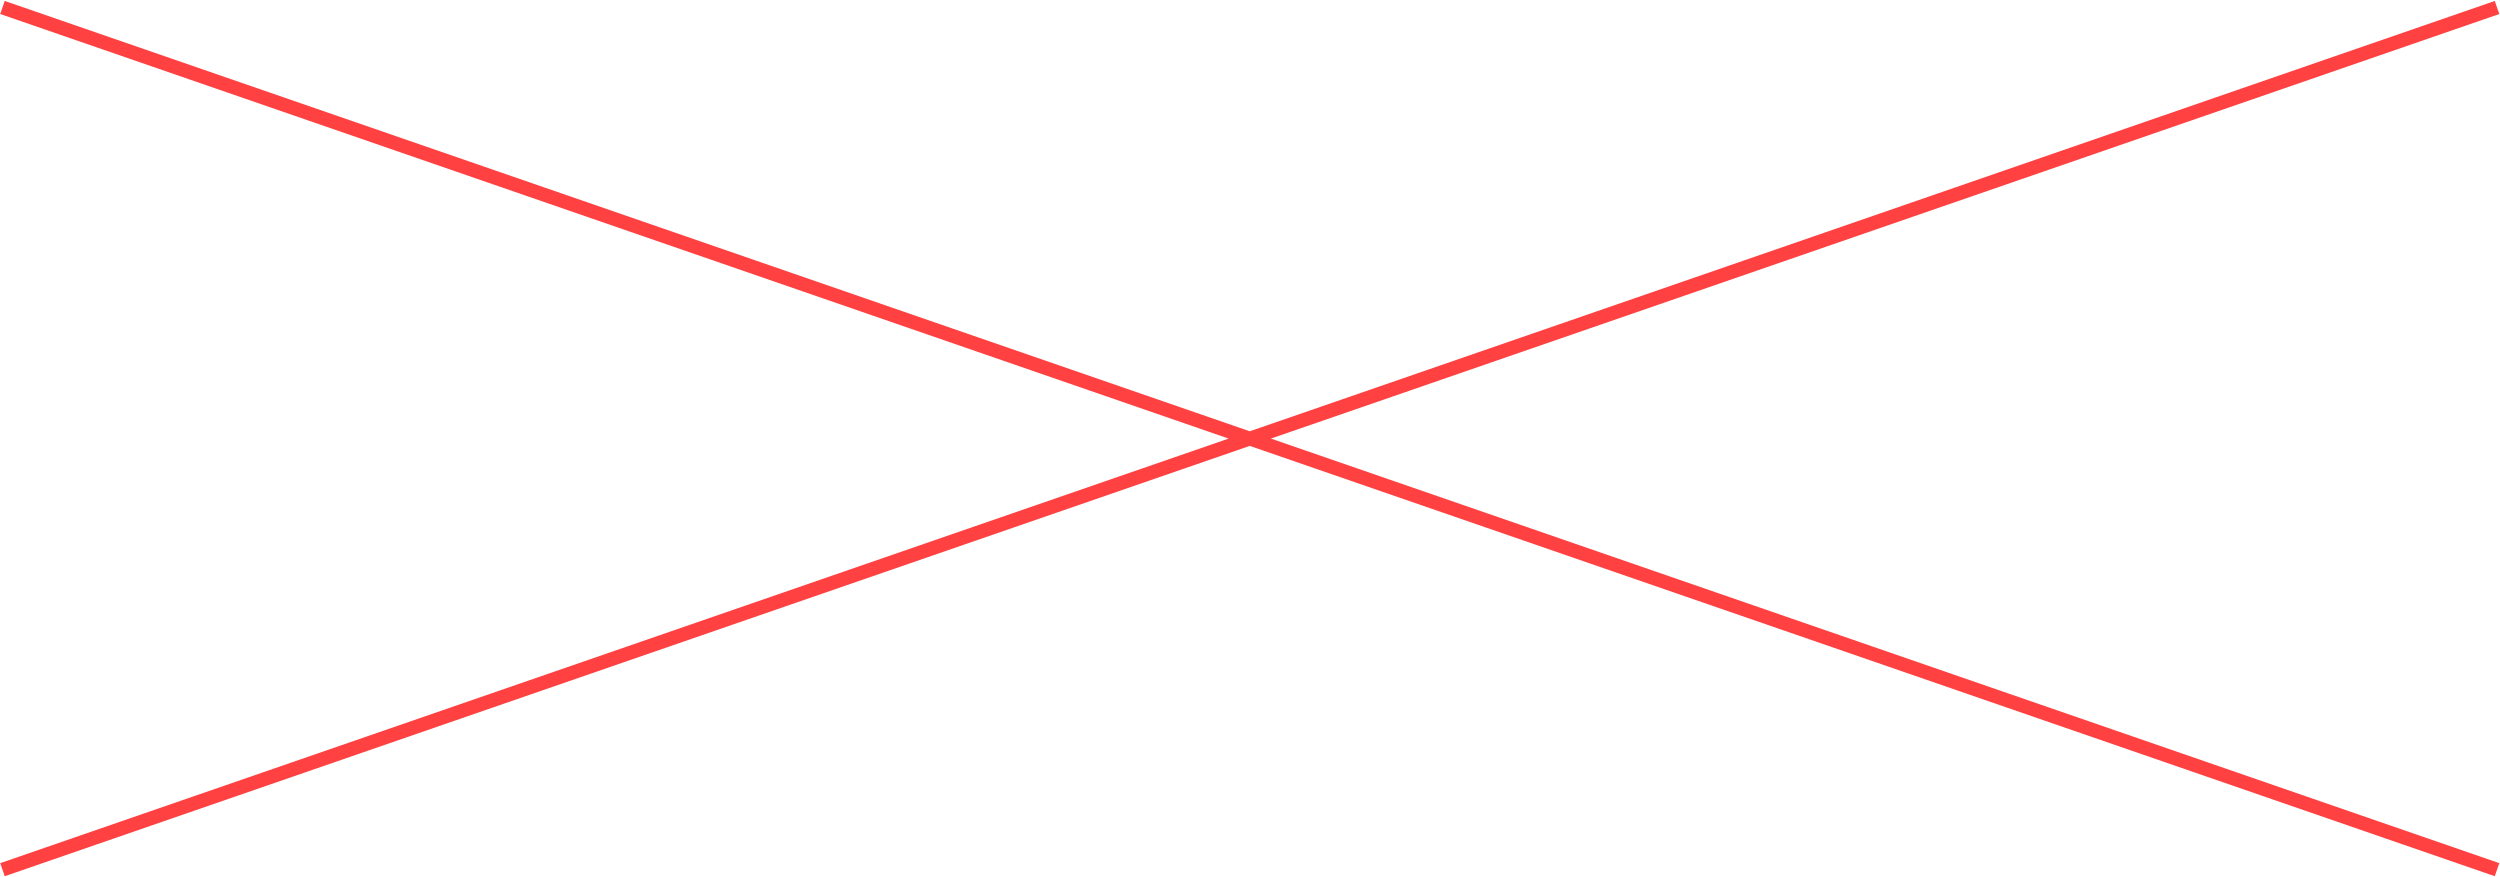 <svg width="2170" height="761" viewBox="0 0 2170 761" fill="none" xmlns="http://www.w3.org/2000/svg">
<path d="M2169.38 12.173L1103.15 380.691L2169.38 749.211L2165.46 760.552L1084.79 387.04L4.11 760.552L0.19 749.211L1066.42 380.691L0.19 12.173L4.11 0.831L1084.79 374.343L2165.46 0.831L2169.38 12.173Z" fill="#FF4142"/>
</svg>
